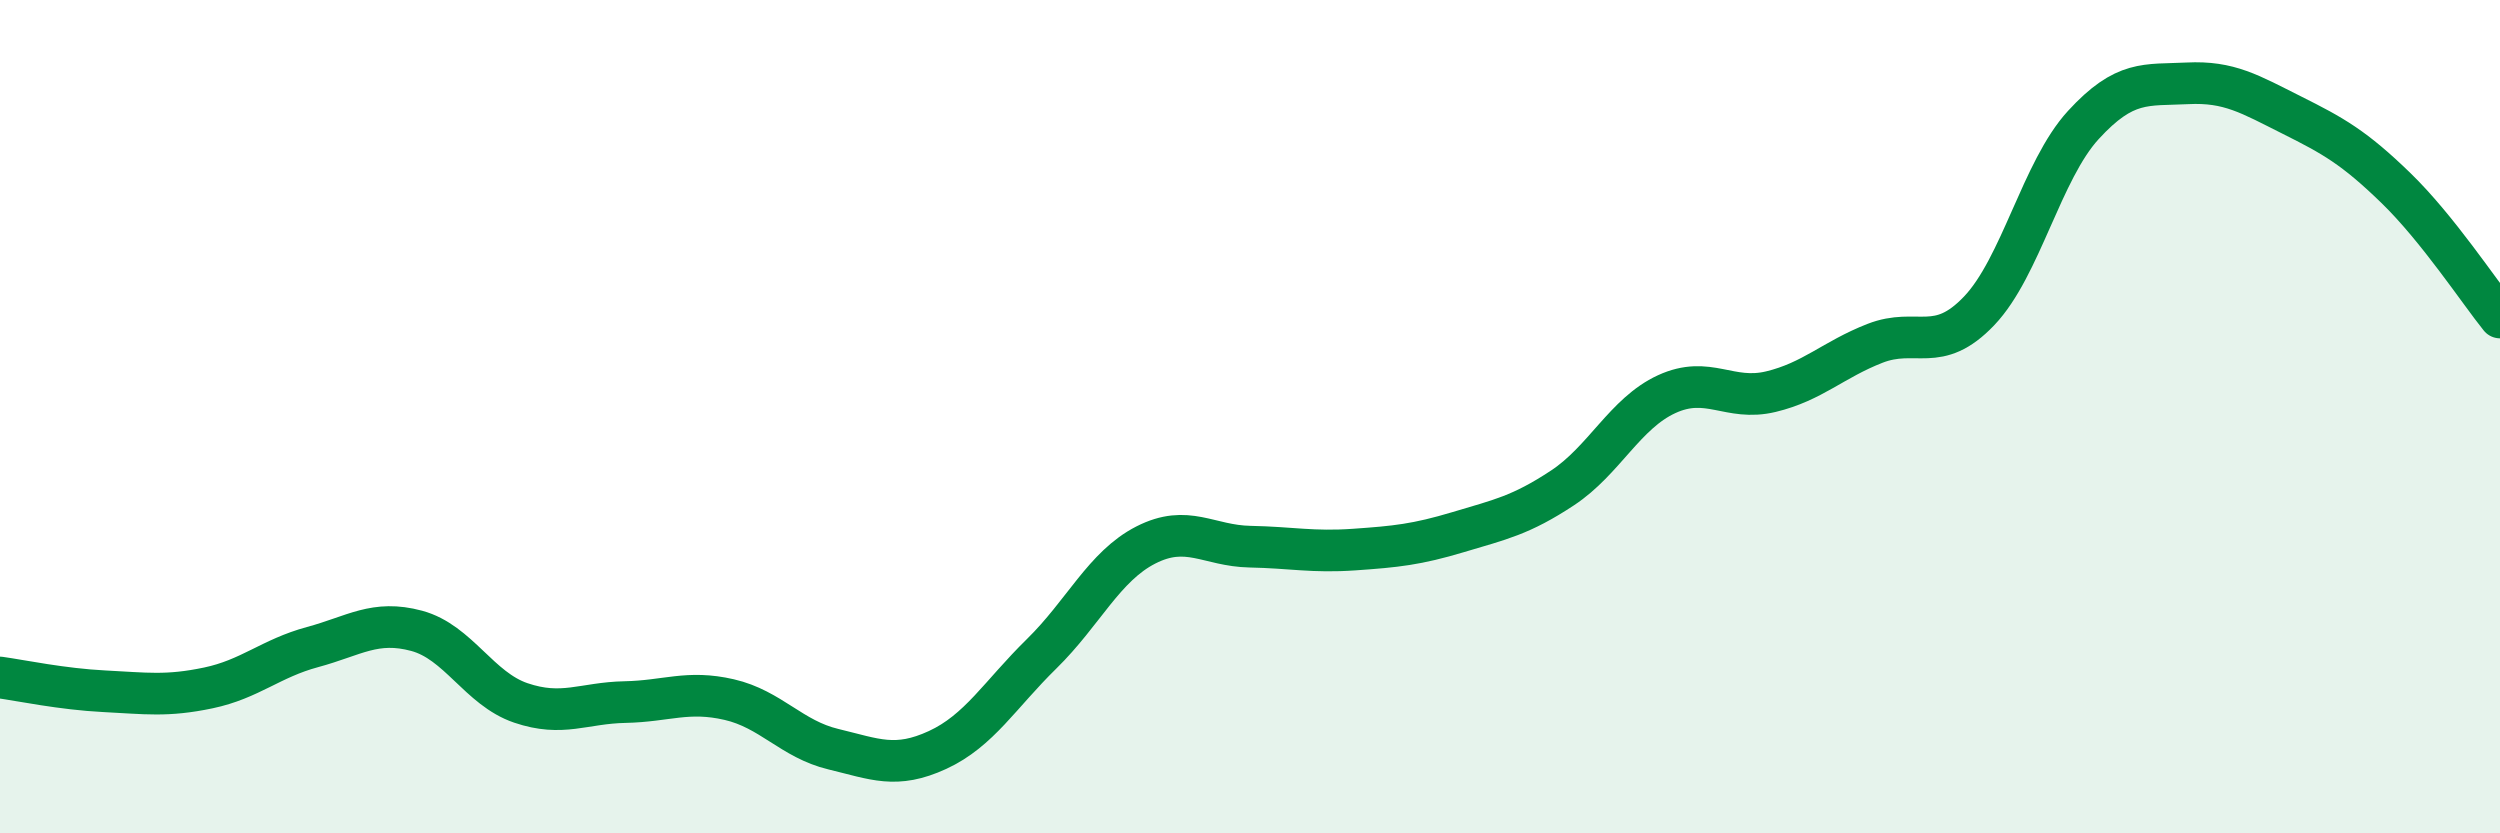 
    <svg width="60" height="20" viewBox="0 0 60 20" xmlns="http://www.w3.org/2000/svg">
      <path
        d="M 0,16.26 C 0.5,16.33 1.5,16.54 2.5,16.59 C 3.5,16.64 4,16.72 5,16.51 C 6,16.3 6.5,15.8 7.5,15.53 C 8.5,15.26 9,14.87 10,15.14 C 11,15.41 11.5,16.53 12.5,16.87 C 13.5,17.21 14,16.87 15,16.85 C 16,16.83 16.5,16.56 17.5,16.79 C 18.5,17.02 19,17.74 20,17.98 C 21,18.22 21.5,18.46 22.5,18 C 23.5,17.54 24,16.67 25,15.69 C 26,14.71 26.5,13.59 27.5,13.08 C 28.5,12.57 29,13.1 30,13.12 C 31,13.14 31.5,13.26 32.5,13.19 C 33.5,13.12 34,13.07 35,12.77 C 36,12.47 36.5,12.37 37.5,11.71 C 38.5,11.05 39,9.92 40,9.46 C 41,9 41.5,9.64 42.5,9.4 C 43.5,9.16 44,8.63 45,8.24 C 46,7.85 46.5,8.51 47.5,7.46 C 48.5,6.41 49,4.09 50,3 C 51,1.91 51.5,2.05 52.5,2 C 53.5,1.95 54,2.26 55,2.76 C 56,3.26 56.5,3.54 57.5,4.51 C 58.5,5.48 59.5,7 60,7.62L60 20L0 20Z"
        fill="#008740"
        opacity="0.1"
        stroke-linecap="round"
        stroke-linejoin="round"
      />
      <path
        d="M 0,16.26 C 0.5,16.33 1.5,16.54 2.5,16.59 C 3.5,16.64 4,16.72 5,16.51 C 6,16.3 6.5,15.8 7.5,15.53 C 8.5,15.26 9,14.87 10,15.14 C 11,15.41 11.5,16.53 12.5,16.87 C 13.5,17.21 14,16.87 15,16.85 C 16,16.83 16.5,16.56 17.5,16.79 C 18.5,17.02 19,17.74 20,17.98 C 21,18.22 21.5,18.46 22.5,18 C 23.5,17.54 24,16.67 25,15.69 C 26,14.71 26.5,13.59 27.5,13.08 C 28.5,12.57 29,13.1 30,13.12 C 31,13.14 31.5,13.26 32.5,13.19 C 33.5,13.12 34,13.07 35,12.77 C 36,12.47 36.5,12.37 37.5,11.71 C 38.5,11.05 39,9.92 40,9.46 C 41,9 41.5,9.64 42.5,9.4 C 43.5,9.16 44,8.63 45,8.24 C 46,7.85 46.5,8.51 47.5,7.46 C 48.5,6.41 49,4.09 50,3 C 51,1.91 51.5,2.05 52.5,2 C 53.5,1.95 54,2.26 55,2.76 C 56,3.26 56.5,3.54 57.5,4.51 C 58.5,5.48 59.5,7 60,7.62"
        stroke="#008740"
        stroke-width="1"
        fill="none"
        stroke-linecap="round"
        stroke-linejoin="round"
      />
    </svg>
  